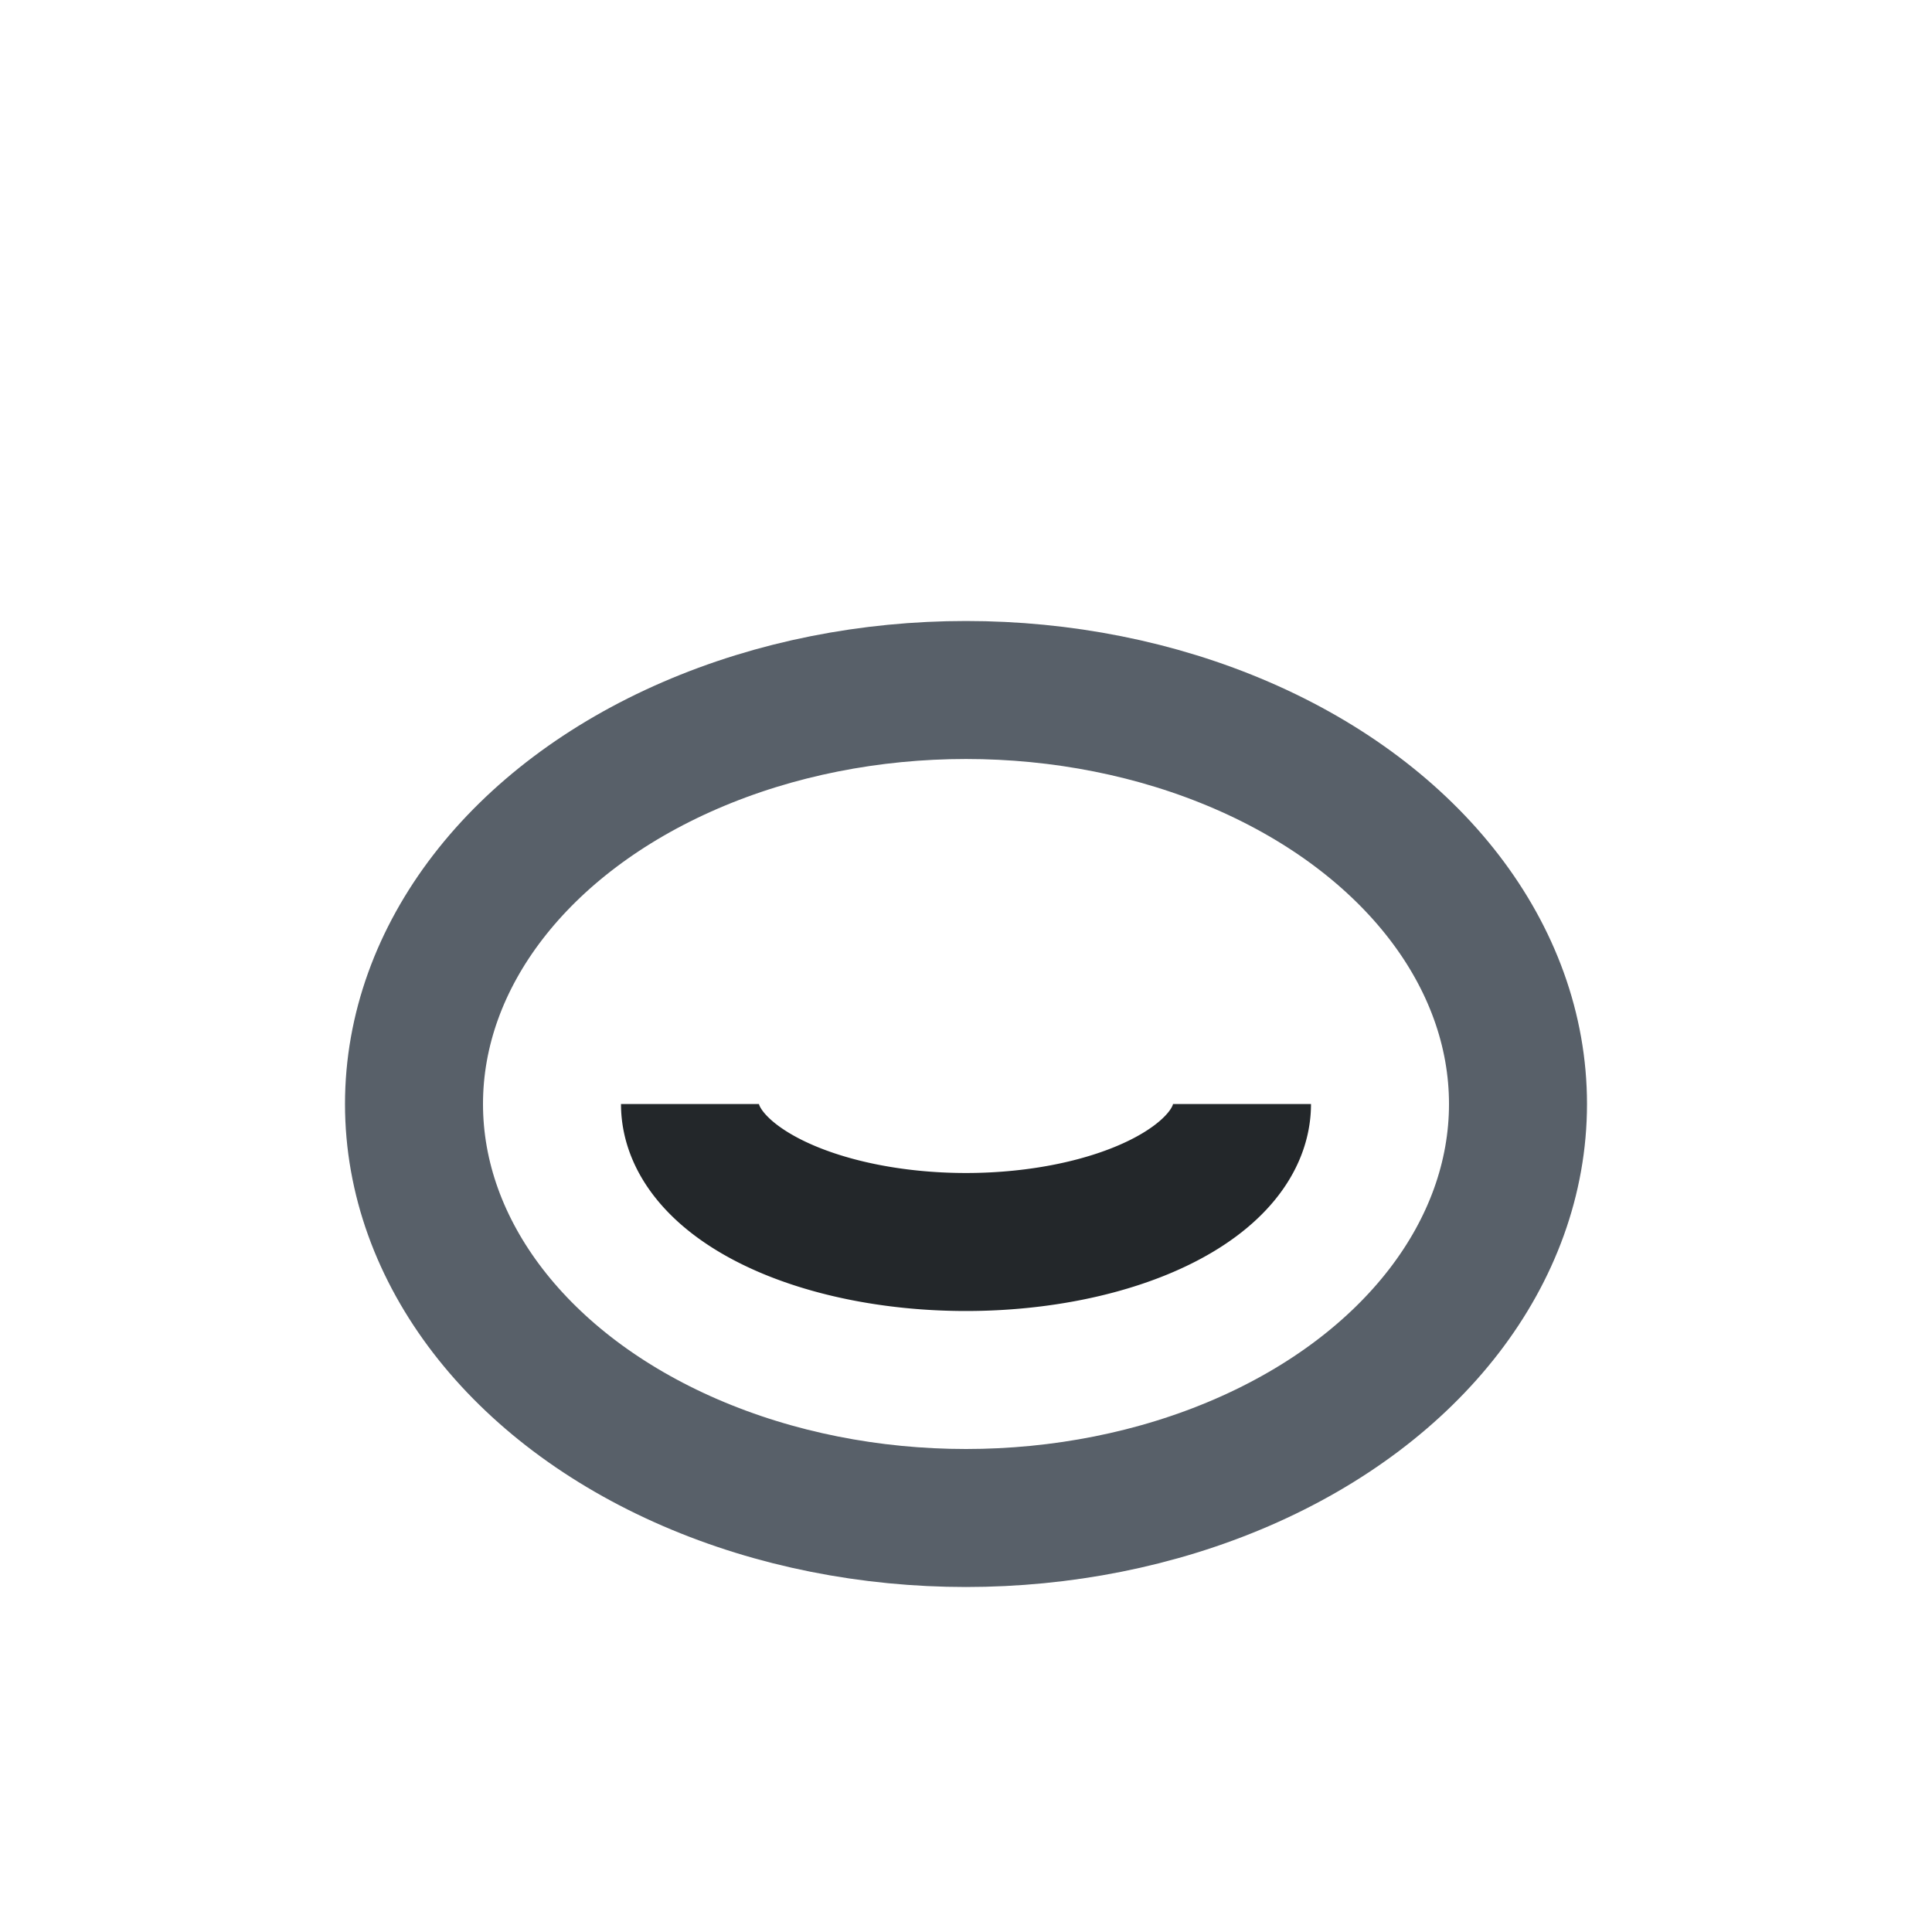 <?xml version="1.0" encoding="UTF-8"?>
<svg xmlns="http://www.w3.org/2000/svg" width="28" height="28" viewBox="0 0 28 28"><ellipse cx="14" cy="16" rx="8" ry="6" fill="none" stroke="#586069" stroke-width="2"/><path d="M10 16a4 2 0 0 0 8 0" stroke="#23272A" stroke-width="2" fill="none"/></svg>